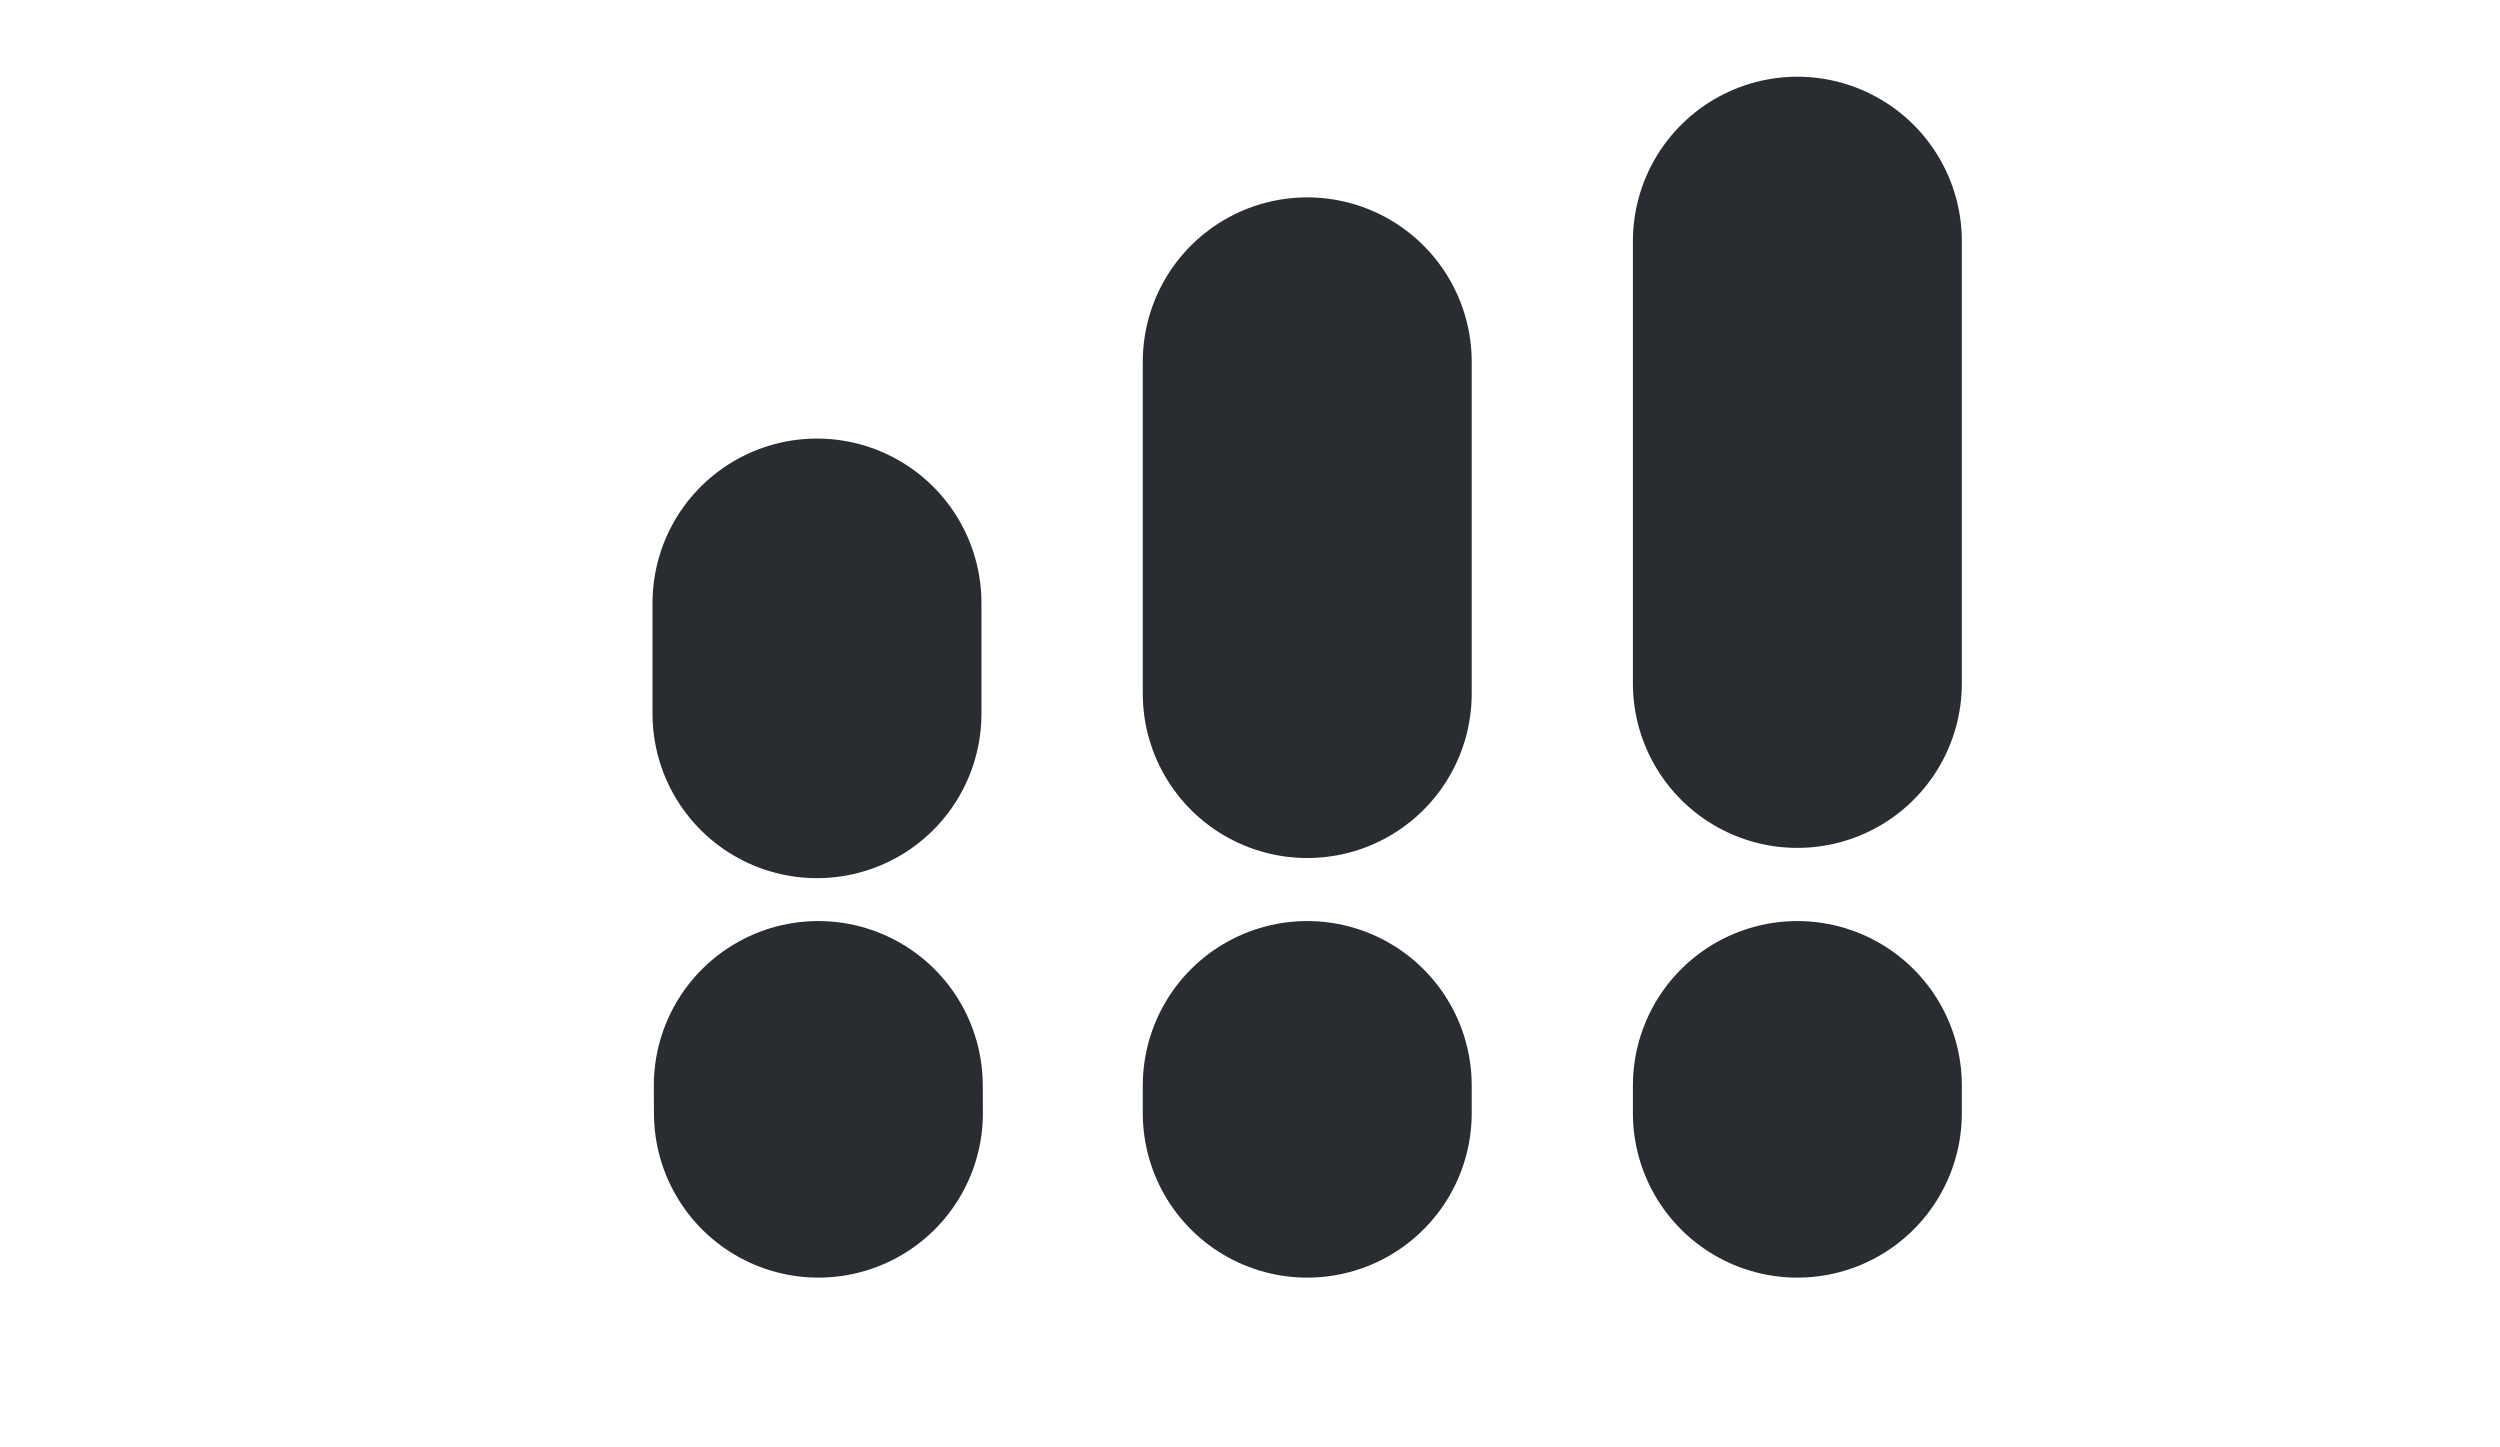 <svg width="19" height="11" viewBox="0 0 19 11" fill="none" xmlns="http://www.w3.org/2000/svg">
<path d="M6.209 5.424V4.583" stroke="#292D32" stroke-width="2.5" stroke-linecap="round"/>
<path d="M9.935 5.271V2.75" stroke="#292D32" stroke-width="2.5" stroke-linecap="round"/>
<path d="M13.66 5.194V1.833" stroke="#292D32" stroke-width="2.5" stroke-linecap="round"/>
<path d="M6.219 8.25L6.22 8.46" stroke="#292D32" stroke-width="2.5" stroke-linecap="round"/>
<path d="M9.935 8.46V8.25" stroke="#292D32" stroke-width="2.5" stroke-linecap="round"/>
<path d="M13.66 8.46V8.25" stroke="#292D32" stroke-width="2.5" stroke-linecap="round"/>
</svg>
